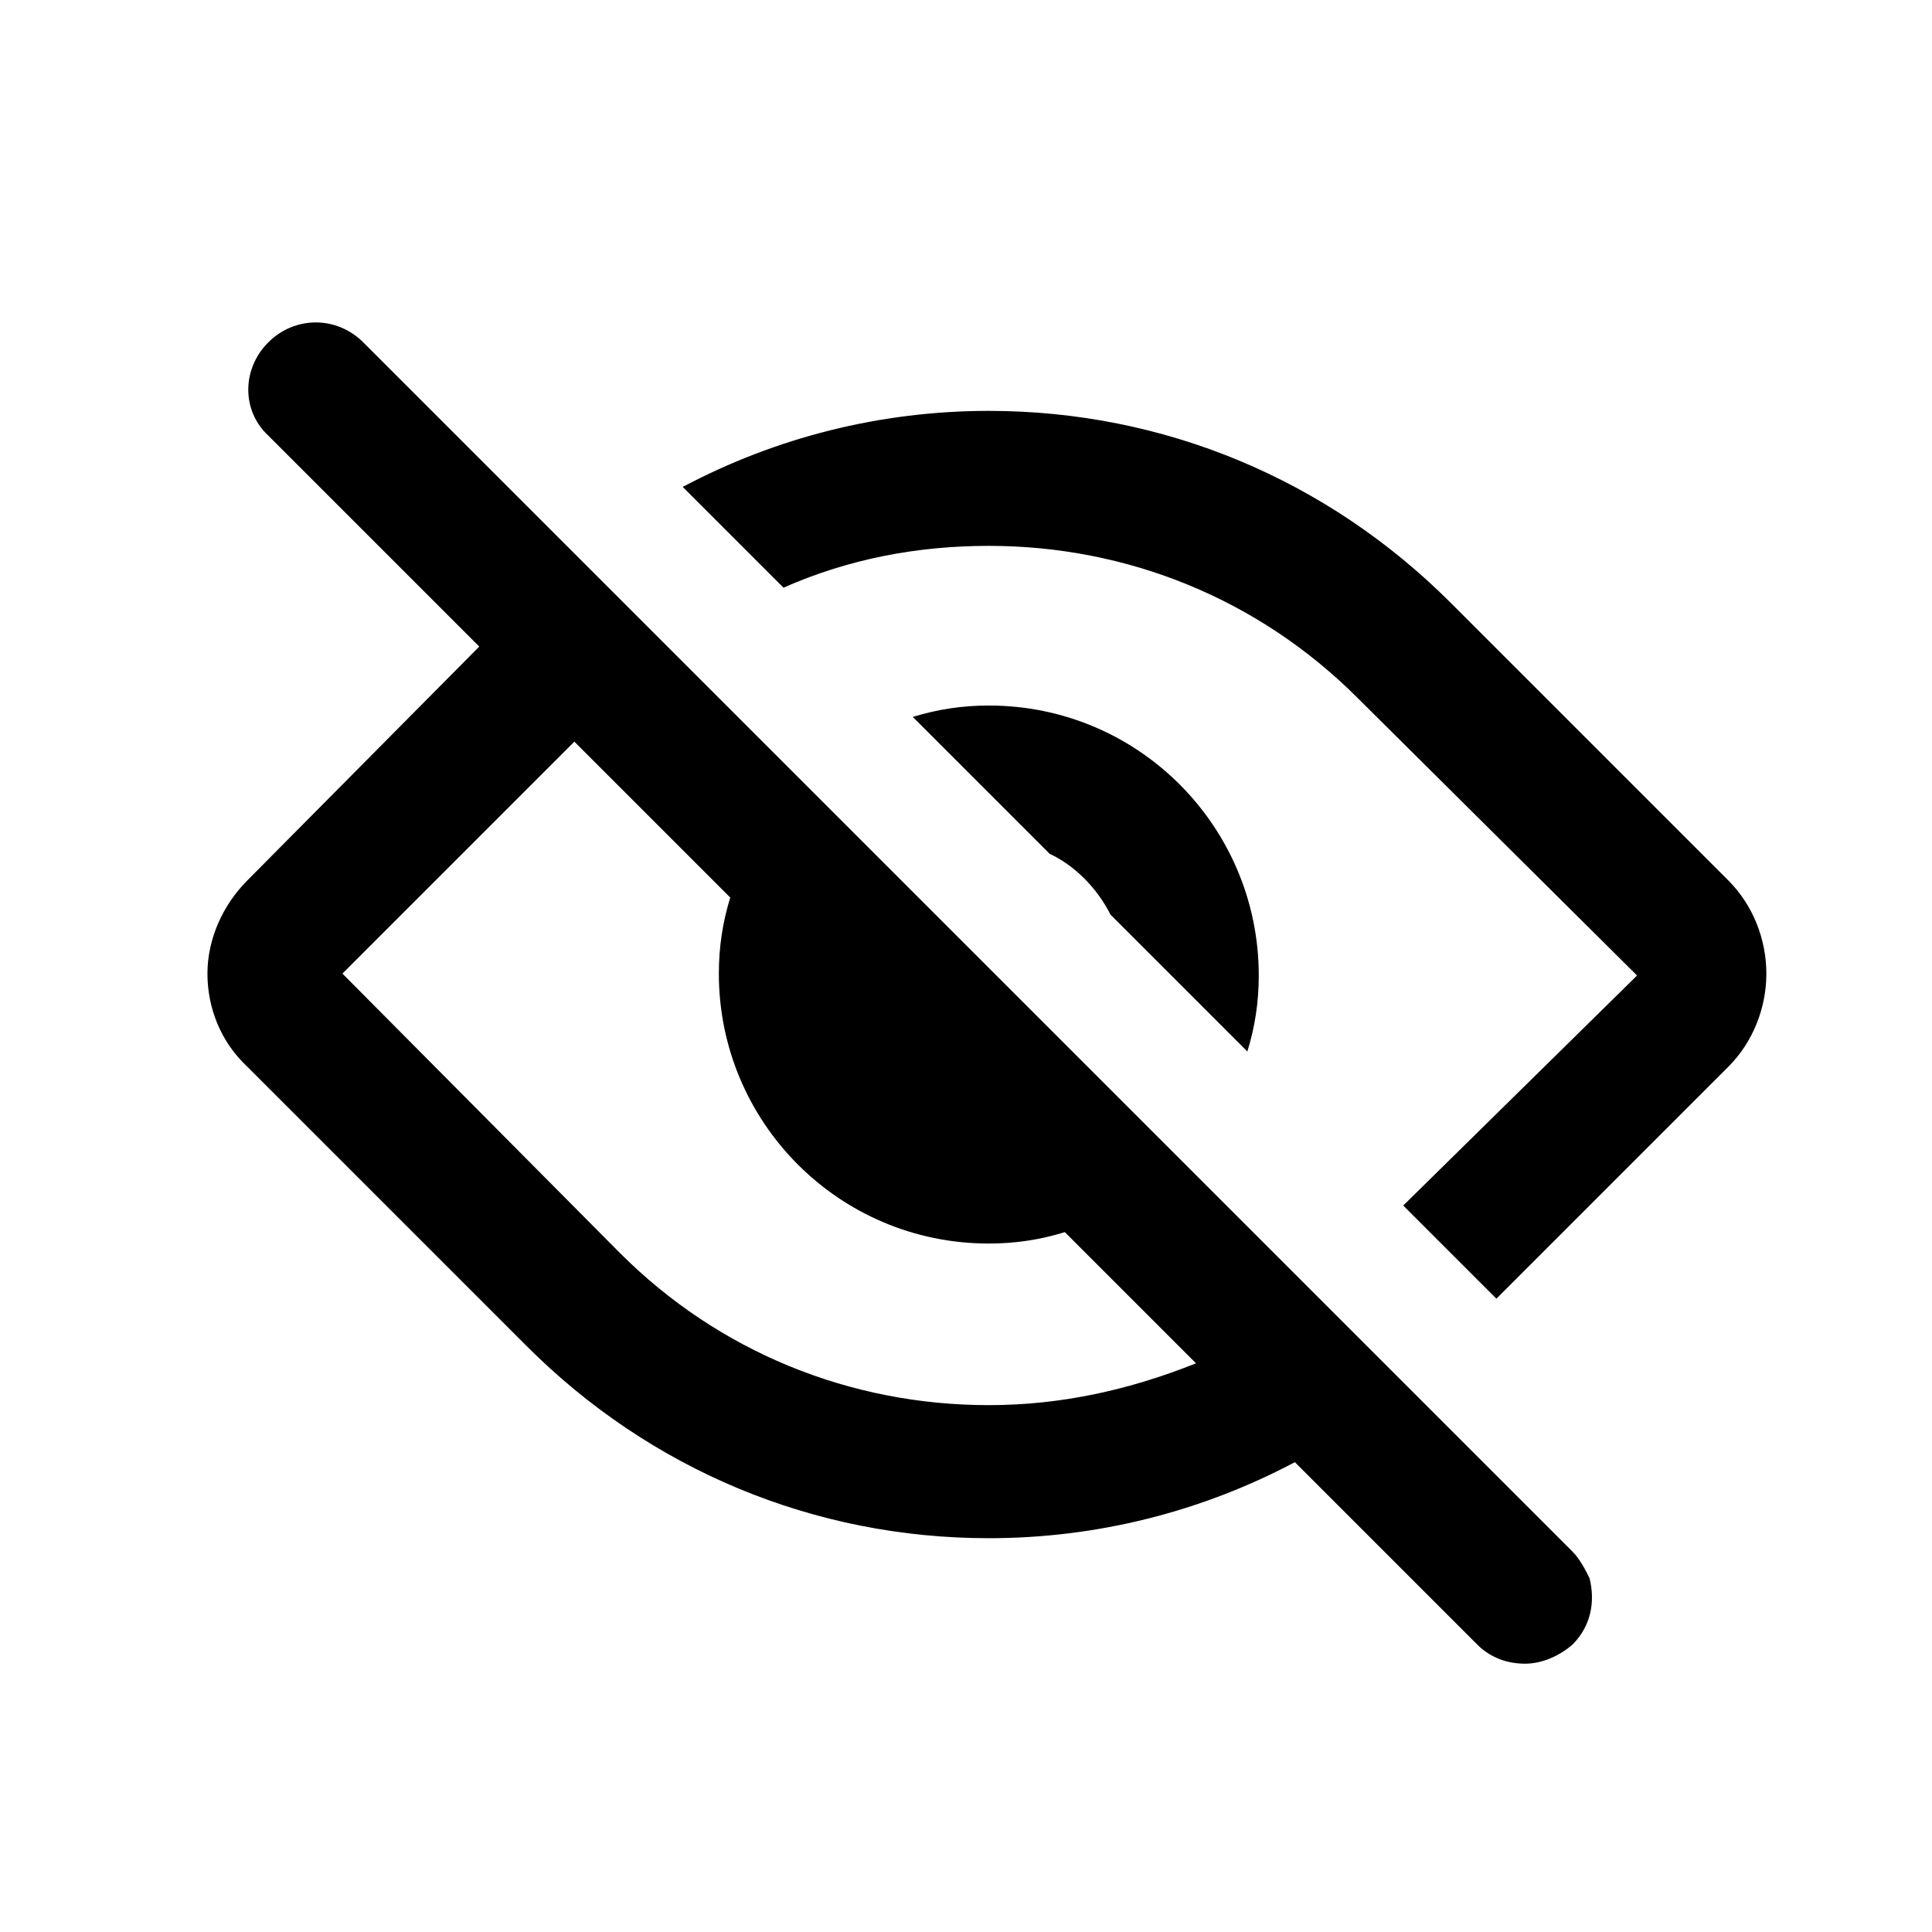 <?xml version="1.0" encoding="UTF-8"?>
<!-- Uploaded to: ICON Repo, www.iconrepo.com, Generator: ICON Repo Mixer Tools -->
<svg fill="#000000" width="800px" height="800px" version="1.1" viewBox="144 144 512 512" xmlns="http://www.w3.org/2000/svg">
 <g>
  <path d="m602.03 377.33-73.559-73.559c-32.746-32.746-76.074-50.883-122.43-50.883-28.719 0-56.426 7.055-81.113 20.152l26.703 26.703c17.129-7.559 35.266-11.082 54.41-11.082 36.777 0 71.539 14.105 97.738 40.305l74.059 73.555-61.965 60.957 24.688 24.688 61.465-61.465c6.551-6.551 10.078-15.617 10.078-24.688-0.004-9.066-3.531-18.137-10.078-24.684z"/>
  <path d="m438.29 386.39 36.273 36.273c2.016-6.551 3.023-13.098 3.023-20.152 0-39.297-31.738-71.539-71.539-71.539-7.055 0-13.602 1.008-20.152 3.023l36.273 36.273c6.547 3.023 12.594 9.07 16.121 16.121z"/>
  <path d="m560.71 555.17-320.43-320.43c-7.055-7.055-18.137-7.055-25.191 0-7.055 7.055-7.055 18.137 0 24.688l55.922 55.922-61.461 61.973c-6.551 6.551-10.578 15.617-10.578 24.688s3.527 18.137 10.578 24.688l74.059 74.059c32.746 32.746 76.074 50.883 122.43 50.883 28.719 0 56.426-7.055 81.113-20.152l48.367 48.367c3.527 3.527 8.062 5.039 12.594 5.039 4.535 0 9.07-2.016 12.594-5.039 5.039-5.039 6.047-11.586 4.535-17.633-1.004-2.016-2.516-5.039-4.531-7.055zm-154.67-38.793c-36.777 0-71.539-14.105-97.738-40.305l-73.555-74.059 61.465-61.465 41.312 41.312c-2.016 6.551-3.023 13.098-3.023 20.152 0 39.297 31.738 71.539 71.539 71.539 7.055 0 13.602-1.008 20.152-3.023l34.762 34.762c-17.633 7.055-35.77 11.086-54.914 11.086z"/>
 </g>
</svg>